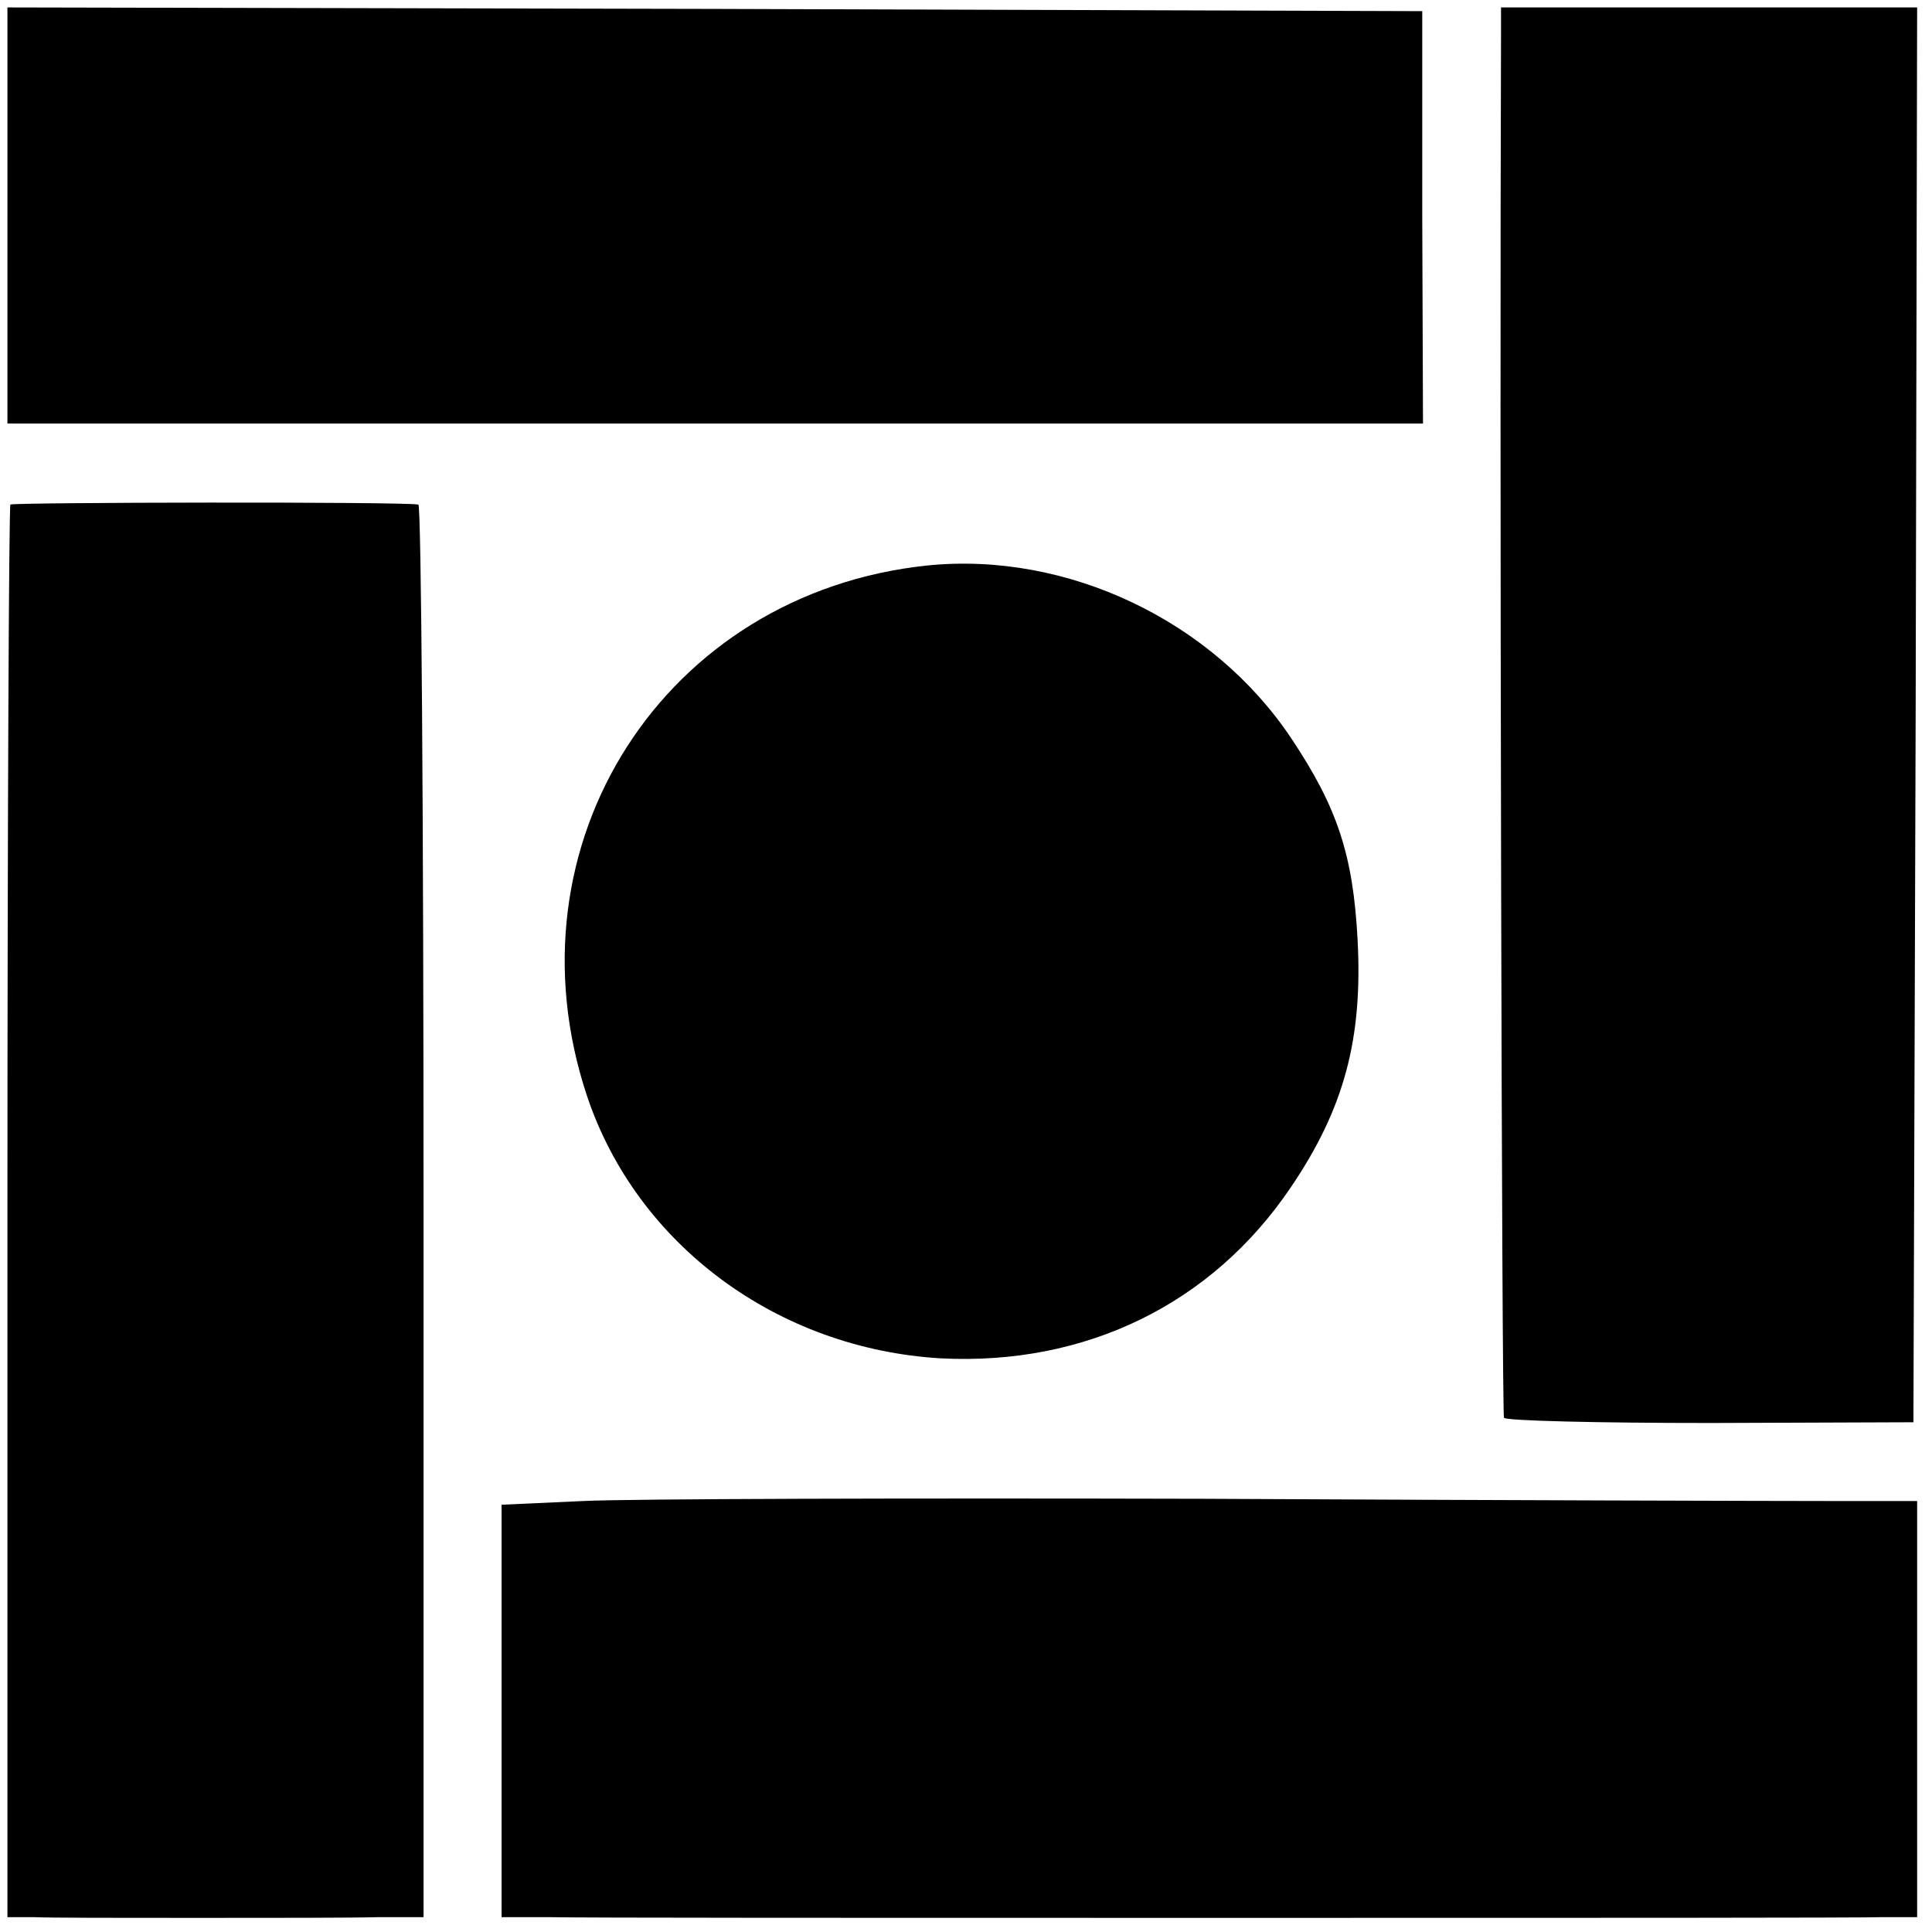 <?xml version="1.0" standalone="no"?>
<!DOCTYPE svg PUBLIC "-//W3C//DTD SVG 20010904//EN"
 "http://www.w3.org/TR/2001/REC-SVG-20010904/DTD/svg10.dtd">
<svg version="1.0" xmlns="http://www.w3.org/2000/svg"
 width="260pt" height="260pt" viewBox="0 0 260 260"
 preserveAspectRatio="xMidYMid meet">
<g transform="translate(0,260) scale(0.1,-0.1)"
fill="#000000" stroke="none">
<path d="M10 2310 l0 -280 953 0 952 0 -1 277 0 278 -952 3 -952 2 0 -280z"/>
<path d="M2020 2548 c-2 -532 1 -1851 4 -1856 2 -4 127 -7 278 -7 l273 1 3
952 2 952 -280 0 -280 0 0 -42z"/>
<path d="M14 1921 c-2 -2 -4 -431 -4 -953 l0 -948 35 0 c19 -1 118 -1 220 -1
102 0 212 0 245 1 l60 0 0 950 c0 523 -3 951 -7 951 -23 4 -545 3 -549 0z"/>
<path d="M1248 1839 c-354 -37 -571 -375 -458 -714 67 -200 256 -340 476 -353
195 -10 365 73 471 230 72 106 97 200 90 333 -6 114 -27 178 -89 271 -106 159
-302 252 -490 233z"/>
<path d="M785 580 l-110 -5 0 -277 0 -278 62 0 c35 -1 443 -1 908 -1 465 0
865 0 890 1 l45 0 0 280 0 280 -117 0 c-65 0 -444 1 -843 3 -399 1 -775 0
-835 -3z"/>
</g>
</svg>
